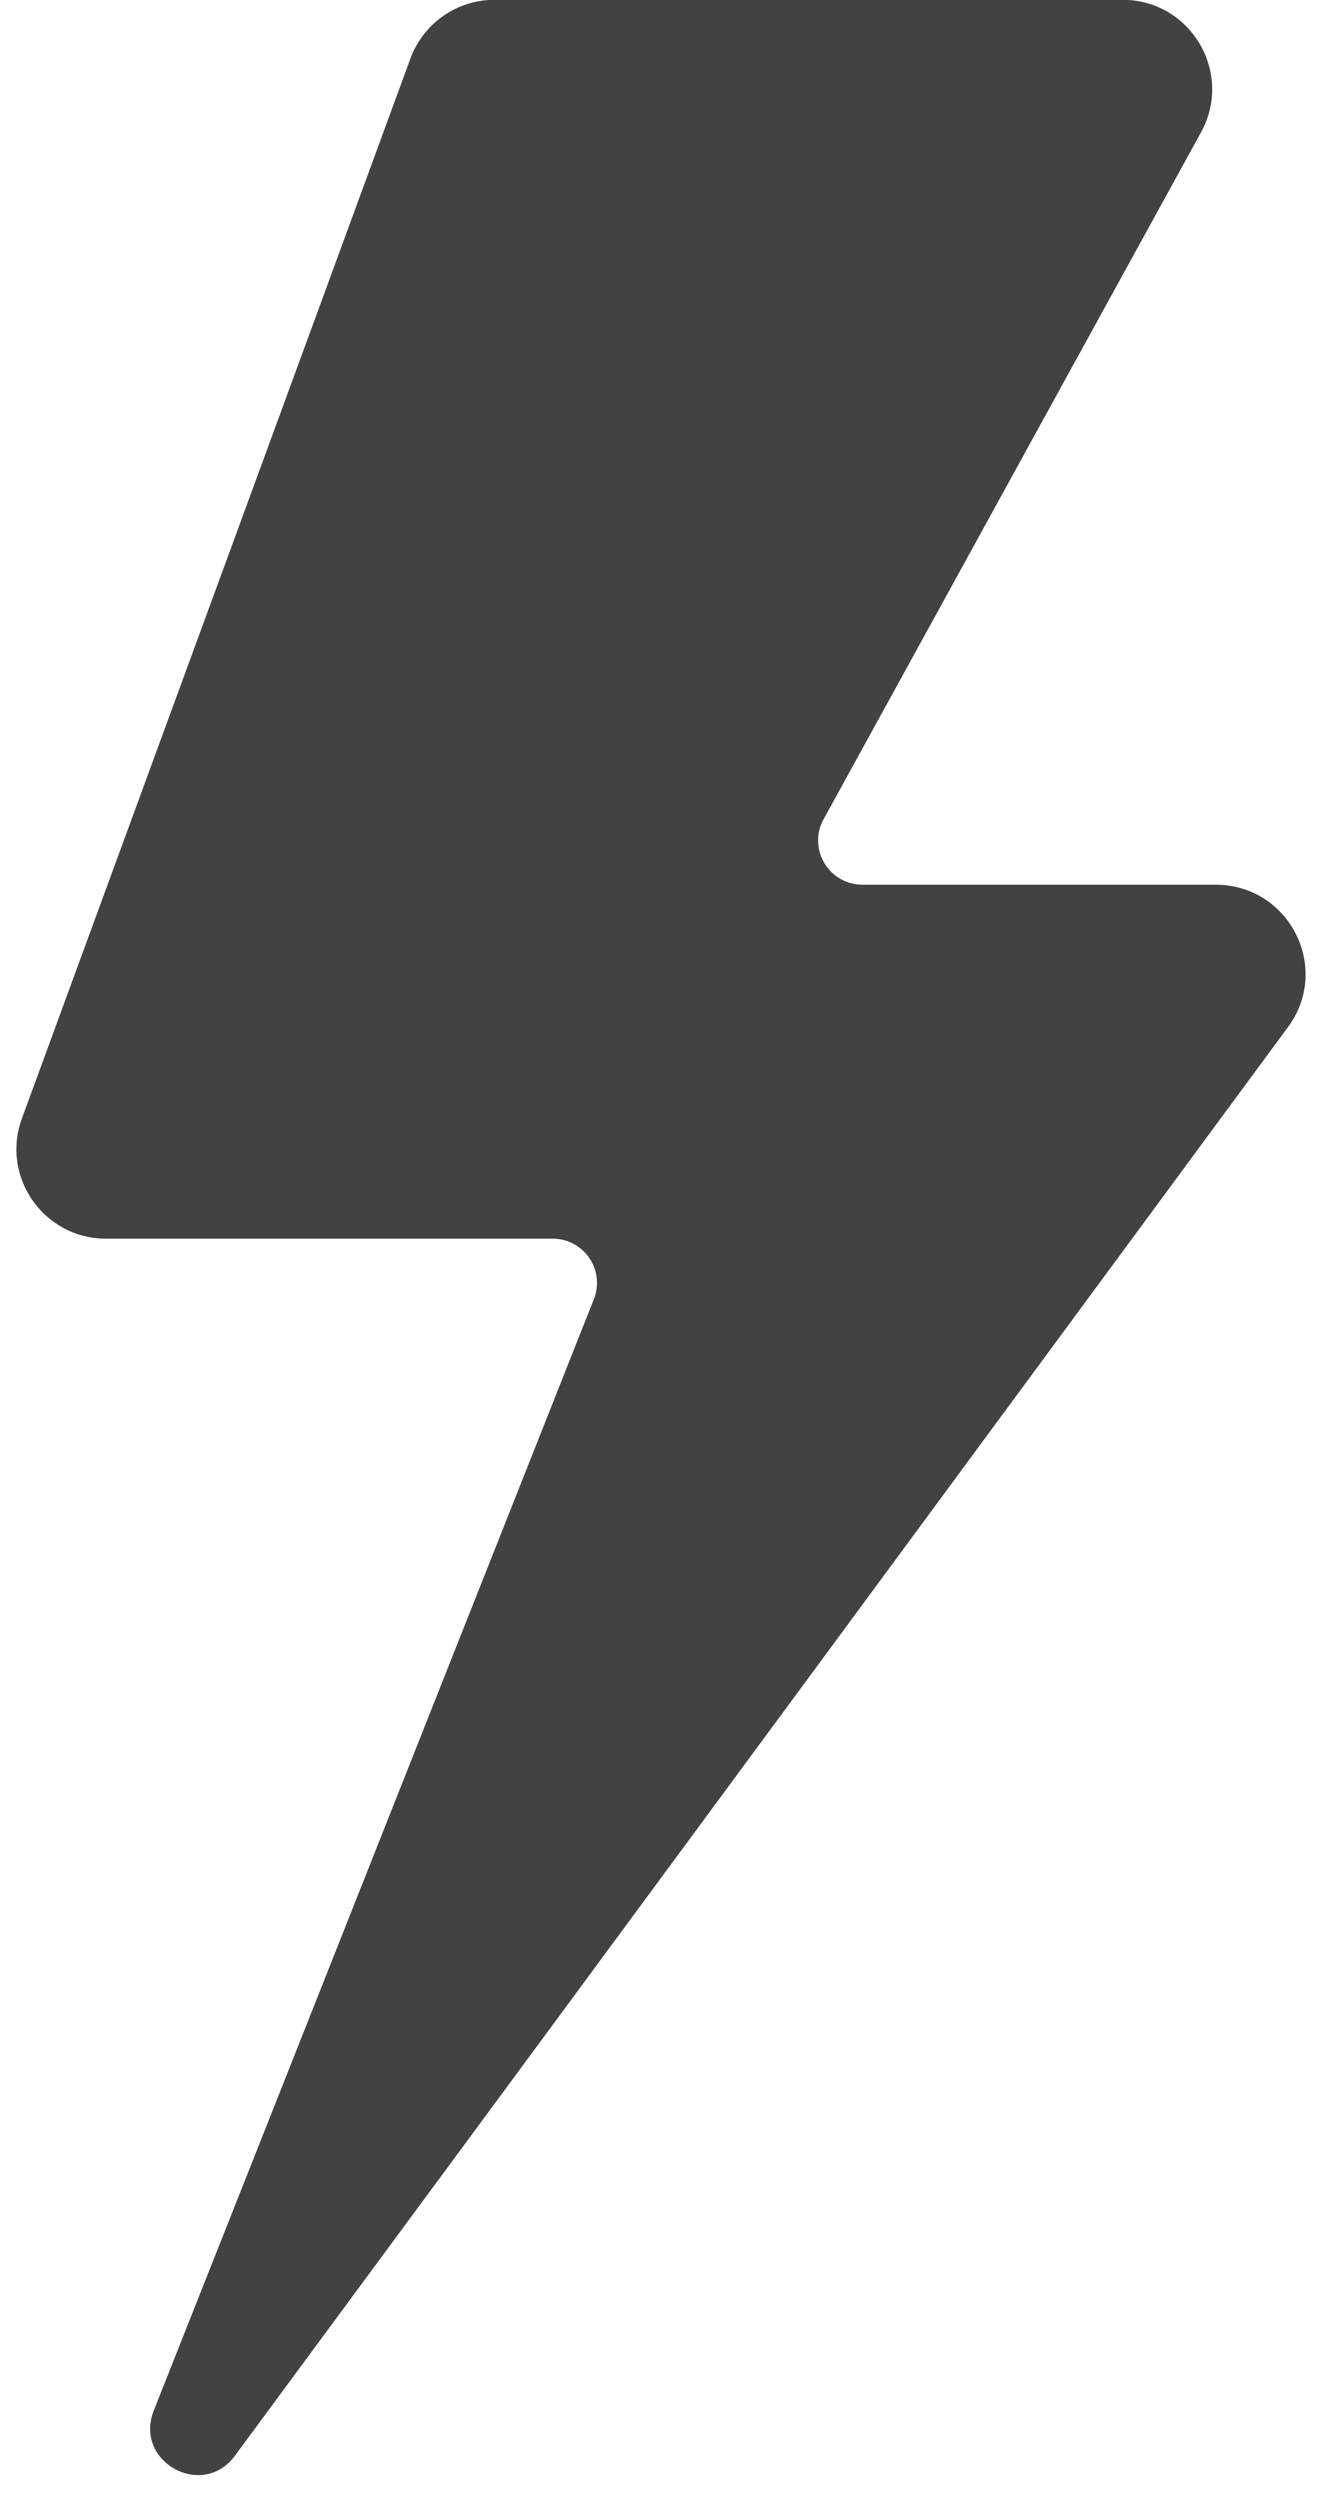 <?xml version="1.0" encoding="UTF-8" standalone="no"?><svg xmlns="http://www.w3.org/2000/svg" xmlns:xlink="http://www.w3.org/1999/xlink" fill="#000000" height="56.5" preserveAspectRatio="xMidYMid meet" version="1" viewBox="14.5 2.0 30.1 56.5" width="30.1" zoomAndPan="magnify"><g id="change1_1"><path d="M 39.887 1.996 L 25.68 1.996 C 24.832 1.996 24.074 2.527 23.781 3.324 L 14.996 27.277 C 14.512 28.598 15.488 29.996 16.898 29.996 L 27 29.996 C 27.328 29.996 27.633 30.156 27.82 30.422 C 28.008 30.688 28.051 31.031 27.941 31.336 L 17.977 56.484 C 17.52 57.637 19.078 58.5 19.812 57.504 C 26.555 48.375 38.551 32.098 43.629 25.211 C 44.613 23.875 43.652 21.996 41.992 21.996 L 34 21.996 C 33.648 21.996 33.32 21.809 33.141 21.504 C 32.961 21.199 32.953 20.824 33.125 20.516 L 41.66 4.992 C 42.402 3.645 41.426 1.996 39.887 1.996" fill="#424242"/></g></svg>